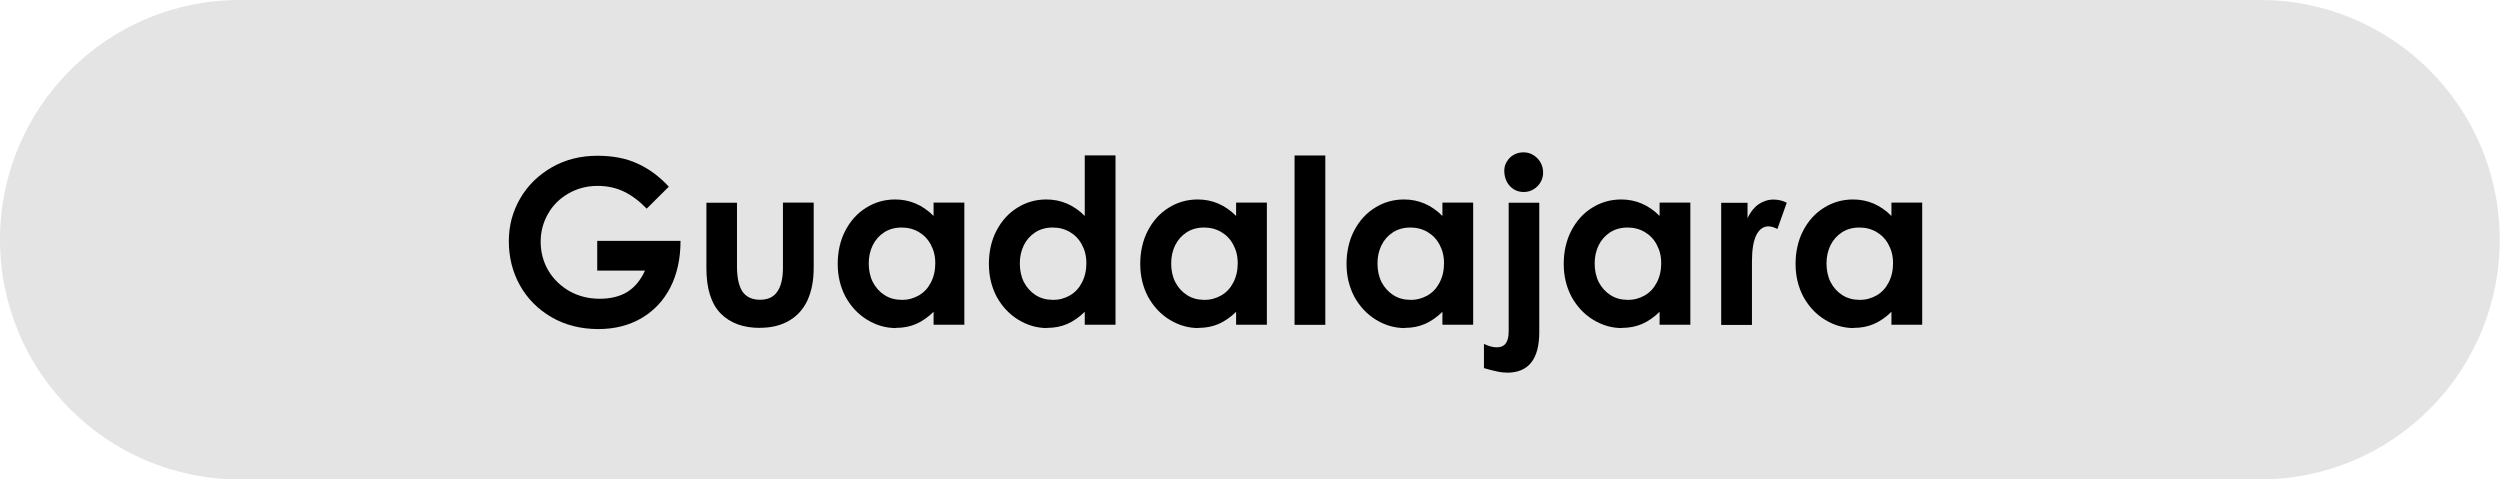 <?xml version="1.0" encoding="UTF-8"?>
<svg id="Capa_2" data-name="Capa 2" xmlns="http://www.w3.org/2000/svg" xmlns:xlink="http://www.w3.org/1999/xlink" viewBox="0 0 277.99 53.31">
  <defs>
    <style>
      .cls-1 {
        fill: none;
      }

      .cls-2 {
        clip-path: url(#clippath-1);
      }

      .cls-3 {
        fill: #e4e4e4;
      }

      .cls-4 {
        clip-path: url(#clippath);
      }
    </style>
    <clipPath id="clippath">
      <rect class="cls-1" width="277.99" height="53.31"/>
    </clipPath>
    <clipPath id="clippath-1">
      <path class="cls-1" d="M26.65,0h224.66c14.72,0,26.65,11.93,26.65,26.65s-11.93,26.66-26.65,26.66H26.65C11.93,53.31,0,41.38,0,26.65S11.93,0,26.65,0Z"/>
    </clipPath>
  </defs>
  <g id="Capa_1-2" data-name="Capa 1">
    <g>
      <g class="cls-4">
        <g class="cls-2">
          <path class="cls-3" d="M0,0h277.99v53.31H0V0Z"/>
        </g>
      </g>
      <path d="M75.67,26.79v.02c0,1.96-.38,3.68-1.13,5.15-.75,1.46-1.82,2.6-3.21,3.42-1.38.8-2.97,1.21-4.79,1.21-1.97,0-3.72-.45-5.23-1.33-1.52-.89-2.68-2.07-3.5-3.54-.82-1.48-1.23-3.11-1.23-4.88s.42-3.3,1.25-4.75c.84-1.46,2.02-2.61,3.52-3.48,1.5-.86,3.19-1.29,5.08-1.29,1.73,0,3.23.29,4.48.88,1.26.57,2.42,1.43,3.46,2.56l-2.46,2.44c-.81-.84-1.66-1.48-2.54-1.9-.88-.42-1.85-.63-2.92-.63-1.2,0-2.28.29-3.25.85-.97.56-1.73,1.31-2.27,2.27-.54.95-.81,1.98-.81,3.1s.28,2.22.85,3.19c.58.97,1.38,1.74,2.38,2.31,1.01.56,2.13.83,3.33.83s2.24-.25,3.06-.75c.83-.51,1.49-1.3,1.98-2.38h-5.31v-3.31h9.25Z"/>
      <path d="M84.51,36.46c-1.88,0-3.34-.54-4.4-1.63-1.04-1.09-1.56-2.76-1.56-4.98v-7.31h3.4v7.08c0,1.24.2,2.17.6,2.79.42.61,1.07.92,1.96.92s1.51-.3,1.92-.9c.42-.59.63-1.48.63-2.67v-7.23h3.42v7.23c0,1.45-.24,2.67-.71,3.67-.47.99-1.16,1.74-2.06,2.25-.89.51-1.95.77-3.19.77Z"/>
      <path d="M99.64,36.48c-1.14,0-2.21-.31-3.21-.92-1-.61-1.8-1.46-2.4-2.54-.58-1.09-.88-2.32-.88-3.67s.28-2.63.85-3.71c.57-1.09,1.34-1.94,2.31-2.54.97-.61,2.05-.92,3.23-.92,1.63,0,3.05.61,4.27,1.83v-1.48h3.42v13.58h-3.42v-1.44c-.61.6-1.26,1.05-1.94,1.35-.67.29-1.42.44-2.25.44ZM100.25,33.35c.71,0,1.34-.17,1.92-.5.57-.33,1.01-.8,1.33-1.42.33-.63.5-1.34.5-2.15s-.17-1.47-.5-2.08c-.32-.61-.77-1.07-1.33-1.4-.56-.33-1.2-.5-1.92-.5s-1.39.18-1.94.54c-.54.35-.97.83-1.27,1.44-.29.6-.44,1.27-.44,2.02s.15,1.47.46,2.08c.32.61.76,1.09,1.31,1.44.55.35,1.18.52,1.88.52Z"/>
      <path d="M116.45,36.48c-1.14,0-2.21-.31-3.21-.92-1-.61-1.8-1.46-2.4-2.54-.58-1.09-.88-2.32-.88-3.67s.28-2.63.85-3.71c.57-1.09,1.34-1.94,2.31-2.54.97-.61,2.05-.92,3.23-.92,1.63,0,3.05.61,4.27,1.83v-6.73h3.42v18.83h-3.42v-1.44c-.61.6-1.26,1.05-1.94,1.35-.67.29-1.42.44-2.25.44ZM117.05,33.35c.71,0,1.34-.17,1.92-.5.57-.33,1.01-.8,1.33-1.42.33-.63.5-1.34.5-2.15s-.17-1.47-.5-2.08c-.32-.61-.77-1.07-1.33-1.4-.56-.33-1.2-.5-1.92-.5s-1.39.18-1.94.54c-.54.35-.97.83-1.27,1.44-.29.6-.44,1.27-.44,2.02s.15,1.47.46,2.08c.32.61.76,1.09,1.31,1.44.55.35,1.18.52,1.88.52Z"/>
      <path d="M133.28,36.48c-1.14,0-2.21-.31-3.21-.92-1-.61-1.8-1.46-2.4-2.54-.58-1.09-.88-2.32-.88-3.67s.28-2.63.85-3.71c.57-1.09,1.34-1.94,2.31-2.54.97-.61,2.05-.92,3.23-.92,1.63,0,3.05.61,4.27,1.83v-1.48h3.42v13.58h-3.42v-1.44c-.61.6-1.26,1.05-1.94,1.35-.67.29-1.42.44-2.25.44ZM133.88,33.35c.71,0,1.34-.17,1.92-.5.57-.33,1.01-.8,1.33-1.42.33-.63.5-1.34.5-2.15s-.17-1.47-.5-2.08c-.32-.61-.77-1.07-1.33-1.4-.56-.33-1.2-.5-1.92-.5s-1.39.18-1.94.54c-.54.35-.97.83-1.27,1.44-.29.6-.44,1.27-.44,2.02s.15,1.47.46,2.08c.32.61.76,1.09,1.31,1.44.55.35,1.18.52,1.88.52Z"/>
      <path d="M147.37,17.29v18.83h-3.42v-18.83h3.42Z"/>
      <path d="M156.22,36.48c-1.14,0-2.21-.31-3.21-.92-1-.61-1.8-1.46-2.4-2.54-.58-1.09-.88-2.32-.88-3.67s.28-2.63.85-3.71c.57-1.09,1.34-1.94,2.31-2.54.97-.61,2.05-.92,3.23-.92,1.63,0,3.05.61,4.27,1.83v-1.48h3.42v13.58h-3.42v-1.44c-.61.6-1.26,1.05-1.94,1.35-.67.29-1.42.44-2.25.44ZM156.82,33.35c.71,0,1.34-.17,1.92-.5.57-.33,1.01-.8,1.33-1.42.33-.63.5-1.34.5-2.15s-.17-1.47-.5-2.08c-.32-.61-.77-1.07-1.33-1.4-.56-.33-1.2-.5-1.92-.5s-1.39.18-1.94.54c-.54.35-.97.83-1.27,1.44-.29.6-.44,1.27-.44,2.02s.15,1.47.46,2.08c.32.61.76,1.09,1.31,1.44.55.35,1.18.52,1.88.52Z"/>
      <path d="M169.44,21.35c-.42,0-.79-.1-1.13-.31-.32-.21-.58-.49-.77-.85-.18-.38-.27-.77-.27-1.19,0-.39.09-.73.29-1.04.19-.32.45-.57.77-.75.32-.18.68-.27,1.08-.27s.77.1,1.1.31c.33.2.59.47.79.81.19.35.29.72.29,1.13s-.1.75-.29,1.08c-.2.33-.46.6-.79.79-.33.2-.7.29-1.08.29ZM167.57,41.43c-.41,0-.81-.05-1.21-.15-.41-.08-.85-.2-1.35-.35v-2.69c.52.25.98.38,1.42.38.47,0,.81-.16,1.02-.46.21-.29.31-.74.31-1.35v-14.27h3.4v14.4c0,3-1.2,4.5-3.58,4.5Z"/>
      <path d="M180.37,36.48c-1.14,0-2.21-.31-3.21-.92-1-.61-1.8-1.46-2.4-2.54-.58-1.09-.88-2.32-.88-3.67s.28-2.63.85-3.71c.57-1.09,1.34-1.94,2.31-2.54.97-.61,2.05-.92,3.23-.92,1.63,0,3.05.61,4.27,1.83v-1.48h3.42v13.58h-3.42v-1.44c-.61.6-1.26,1.05-1.94,1.35-.67.29-1.42.44-2.25.44ZM180.97,33.35c.71,0,1.34-.17,1.92-.5.57-.33,1.01-.8,1.33-1.42.33-.63.5-1.34.5-2.15s-.17-1.47-.5-2.08c-.32-.61-.77-1.07-1.33-1.4-.56-.33-1.2-.5-1.92-.5s-1.39.18-1.94.54c-.54.35-.97.83-1.27,1.44-.29.6-.44,1.27-.44,2.02s.15,1.47.46,2.08c.32.61.76,1.09,1.31,1.44.55.35,1.18.52,1.88.52Z"/>
      <path d="M194.32,22.54v1.71c.32-.68.73-1.19,1.23-1.54.51-.34,1.06-.52,1.65-.52.54,0,1.03.12,1.48.35l-1.04,2.92c-.38-.19-.71-.29-1-.29-.57,0-1.02.33-1.35.98-.32.66-.48,1.63-.48,2.92v7.06h-3.42v-13.58h2.94Z"/>
      <path d="M206.15,36.48c-1.14,0-2.21-.31-3.21-.92-1-.61-1.8-1.46-2.4-2.54-.58-1.09-.88-2.32-.88-3.67s.28-2.63.85-3.71c.57-1.09,1.34-1.94,2.31-2.54.97-.61,2.05-.92,3.23-.92,1.63,0,3.05.61,4.27,1.83v-1.48h3.42v13.58h-3.42v-1.44c-.61.6-1.26,1.05-1.94,1.35-.67.29-1.42.44-2.25.44ZM206.75,33.35c.71,0,1.34-.17,1.92-.5.57-.33,1.01-.8,1.33-1.42.33-.63.5-1.34.5-2.15s-.17-1.47-.5-2.08c-.32-.61-.77-1.07-1.33-1.4-.56-.33-1.2-.5-1.92-.5s-1.39.18-1.94.54c-.54.35-.97.83-1.27,1.44-.29.6-.44,1.27-.44,2.02s.15,1.47.46,2.08c.32.61.76,1.09,1.31,1.44.55.35,1.18.52,1.88.52Z"/>
    </g>
  </g>
</svg>